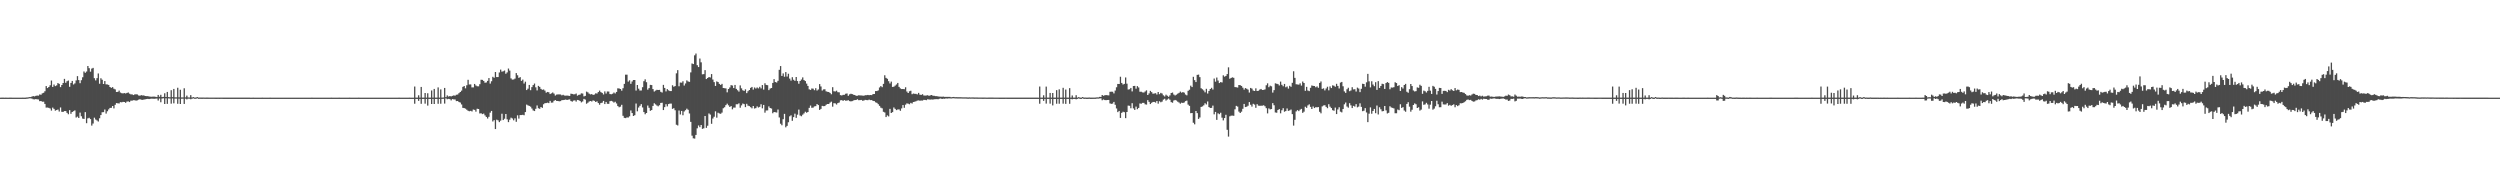 <?xml version="1.0" encoding="UTF-8"?>
<svg xmlns="http://www.w3.org/2000/svg" width="1920" height="150">
  <path d="M0 74.985h1v1.000H0zM1 74.983h1v1.000H1zM2 74.983h1v1.000H2zM3 74.985h1v1.000H3zM4 74.983h1v1.000H4zM5 74.984h1v1.000H5zM6 74.985h1v1.000H6zM7 74.983h1v1.000H7zM8 74.983h1v1.000H8zM9 74.984h1v1.000H9zM10 74.984h1v1.000H10zM11 74.985h1v1.000H11zM12 74.984h1v1.000H12zM13 74.984h1v1.000H13zM14 74.984h1v1.000H14zM15 74.984h1v1.000H15zM16 74.984h1v1.000H16zM17 74.983h1v1.000H17zM18 74.984h1v1.000H18zM19 74.968h1v1.000H19zM20 74.876h1v1.000H20zM21 74.777h1v1.000H21zM22 74.533h1v1.000H22zM23 74.528h1v1.004H23zM24 74.188h1v1.537H24zM25 73.786h1v2.450H25zM26 74.023h1v2.311H26zM27 73.651h1v2.413H27zM28 73.379h1v2.931H28zM29 73.494h1v2.919H29zM30 72.529h1v5.210H30zM31 72.747h1v4.840H31zM32 71.681h1v6.447H32zM33 71.279h1v6.813H33zM34 70.076h1v9.756H34zM35 66.115h1v16.523H35zM36 67.643h1v14.933H36zM37 66.794h1v16.036H37zM38 65.471h1v17.853H38zM39 61.871h1v23.069H39zM40 66.755h1v15.866H40zM41 64.911h1v18.686H41zM42 66.156h1v18.822H42zM43 65.571h1v18.946H43zM44 63.797h1v20.307H44zM45 64.400h1v21.242H45zM46 66.898h1v15.621H46zM47 65.298h1v20.583H47zM48 63.722h1v22.260H48zM49 60.574h1v24.729H49zM50 63.593h1v21.701H50zM51 62.357h1v24.348H51zM52 61.852h1v25.885H52zM53 66.649h1v17.911H53zM54 63.683h1v23.712H54zM55 62.136h1v23.888H55zM56 64.854h1v20.552H56zM57 64.055h1v20.737H57zM58 61.728h1v28.554H58zM59 58.462h1v31.095H59zM60 61.481h1v29.144H60zM61 63.901h1v22.600H61zM62 61.617h1v27.700H62zM63 59.352h1v31.740H63zM64 54.899h1v36.423H64zM65 55.893h1v30.226H65zM66 54.928h1v39.712H66zM67 50.687h1v40.223H67zM68 52.400h1v38.076H68zM69 55.042h1v36.458H69zM70 52.691h1v43.752H70zM71 52.126h1v42.742H71zM72 60.064h1v30.292H72zM73 61.729h1v30.078H73zM74 59.990h1v32.548H74zM75 56.397h1v36.943H75zM76 64.283h1v26.540H76zM77 60.099h1v28.288H77zM78 61.236h1v24.969H78zM79 64.526h1v21.578H79zM80 62.265h1v21.855H80zM81 64.755h1v22.494H81zM82 64.867h1v20.595H82zM83 65.235h1v18.774H83zM84 66.817h1v16.094H84zM85 67.490h1v15.323H85zM86 66.906h1v14.502H86zM87 68.150h1v15.095H87zM88 68.644h1v11.861H88zM89 70.648h1v8.489H89zM90 70.575h1v8.802H90zM91 69.563h1v9.891H91zM92 71.078h1v7.364H92zM93 71.571h1v7.020H93zM94 71.754h1v6.469H94zM95 71.455h1v6.861H95zM96 71.797h1v7.142H96zM97 71.360h1v6.644H97zM98 71.009h1v6.869H98zM99 71.914h1v6.475H99zM100 72.434h1v4.854H100zM101 72.520h1v4.810H101zM102 73.006h1v3.971H102zM103 72.488h1v4.512H103zM104 72.406h1v4.917H104zM105 72.574h1v4.492H105zM106 73.314h1v3.241H106zM107 73.542h1v2.646H107zM108 73.058h1v3.529H108zM109 73.324h1v3.365H109zM110 73.281h1v3.209H110zM111 73.726h1v2.545H111zM112 73.814h1v2.288H112zM113 73.837h1v2.116H113zM114 74.065h1v2.025H114zM115 74.231h1v1.624H115zM116 74.303h1v1.449H116zM117 74.187h1v1.632H117zM118 74.190h1v1.713H118zM119 74.323h1v1.468H119zM120 74.547h1v1.128H120zM121 72.918h1v4.296H121zM122 74.280h1v1.383H122zM123 72.809h1v5.726H123zM124 74.525h1v1.148H124zM125 74.391h1v1.063H125zM126 71.626h1v8.246H126zM127 74.520h1v1.000H127zM128 70.626h1v9.146H128zM129 74.557h1v1.000H129zM130 74.695h1v1.000H130zM131 69.282h1v10.325H131zM132 74.613h1v1.000H132zM133 68.319h1v11.058H133zM134 74.733h1v1.000H134zM135 74.734h1v1.000H135zM136 67.399h1v12.295H136zM137 74.770h1v1.000H137zM138 68.894h1v10.978H138zM139 74.816h1v1.000H139zM140 74.796h1v1.000H140zM141 67.780h1v12.027H141zM142 74.773h1v1.000H142zM143 73.405h1v2.909H143zM144 74.797h1v1.000H144zM145 74.839h1v1.000H145zM146 73.057h1v3.168H146zM147 74.853h1v1.000H147zM148 74.568h1v1.000H148zM149 74.885h1v1.000H149zM150 74.903h1v1.000H150zM151 74.497h1v1.000H151zM152 74.908h1v1.000H152zM153 74.882h1v1.000H153zM154 74.925h1v1.000H154zM155 74.908h1v1.000H155zM156 74.897h1v1.000H156zM157 74.933h1v1.000H157zM158 74.931h1v1.000H158zM159 74.929h1v1.000H159zM160 74.943h1v1.000H160zM161 74.941h1v1.000H161zM162 74.950h1v1.000H162zM163 74.948h1v1.000H163zM164 74.949h1v1.000H164zM165 74.956h1v1.000H165zM166 74.964h1v1.000H166zM167 74.953h1v1.000H167zM168 74.960h1v1.000H168zM169 74.952h1v1.000H169zM170 74.954h1v1.000H170zM171 74.967h1v1.000H171zM172 74.969h1v1.000H172zM173 74.969h1v1.000H173zM174 74.967h1v1.000H174zM175 74.974h1v1.000H175zM176 74.970h1v1.000H176zM177 74.972h1v1.000H177zM178 74.973h1v1.000H178zM179 74.974h1v1.000H179zM180 74.980h1v1.000H180zM181 74.983h1v1.000H181zM182 74.977h1v1.000H182zM183 74.978h1v1.000H183zM184 74.978h1v1.000H184zM185 74.981h1v1.000H185zM186 74.981h1v1.000H186zM187 74.983h1v1.000H187zM188 74.983h1v1.000H188zM189 74.983h1v1.000H189zM190 74.982h1v1.000H190zM191 74.983h1v1.000H191zM192 74.984h1v1.000H192zM193 74.984h1v1.000H193zM194 74.983h1v1.000H194zM195 74.984h1v1.000H195zM196 74.984h1v1.000H196zM197 74.984h1v1.000H197zM198 74.984h1v1.000H198zM199 74.984h1v1.000H199zM200 74.984h1v1.000H200zM201 74.983h1v1.000H201zM202 74.985h1v1.000H202zM203 74.984h1v1.000H203zM204 74.984h1v1.000H204zM205 74.984h1v1.000H205zM206 74.984h1v1.000H206zM207 74.983h1v1.000H207zM208 74.984h1v1.000H208zM209 74.984h1v1.000H209zM210 74.984h1v1.000H210zM211 74.984h1v1.000H211zM212 74.984h1v1.000H212zM213 74.985h1v1.000H213zM214 74.984h1v1.000H214zM215 74.984h1v1.000H215zM216 74.984h1v1.000H216zM217 74.984h1v1.000H217zM218 74.984h1v1.000H218zM219 74.984h1v1.000H219zM220 74.985h1v1.000H220zM221 74.984h1v1.000H221zM222 74.984h1v1.000H222zM223 74.984h1v1.000H223zM224 74.985h1v1.000H224zM225 74.985h1v1.000H225zM226 74.984h1v1.000H226zM227 74.985h1v1.000H227zM228 74.984h1v1.000H228zM229 74.984h1v1.000H229zM230 74.984h1v1.000H230zM231 74.984h1v1.000H231zM232 74.985h1v1.000H232zM233 74.985h1v1.000H233zM234 74.984h1v1.000H234zM235 74.984h1v1.000H235zM236 74.985h1v1.000H236zM237 74.985h1v1.000H237zM238 74.984h1v1.000H238zM239 74.983h1v1.000H239zM240 74.984h1v1.000H240zM241 74.984h1v1.000H241zM242 74.984h1v1.000H242zM243 74.984h1v1.000H243zM244 74.984h1v1.000H244zM245 74.985h1v1.000H245zM246 74.984h1v1.000H246zM247 74.984h1v1.000H247zM248 74.984h1v1.000H248zM249 74.984h1v1.000H249zM250 74.985h1v1.000H250zM251 74.985h1v1.000H251zM252 74.985h1v1.000H252zM253 74.984h1v1.000H253zM254 74.983h1v1.000H254zM255 74.984h1v1.000H255zM256 74.985h1v1.000H256zM257 74.984h1v1.000H257zM258 74.984h1v1.000H258zM259 74.984h1v1.000H259zM260 74.983h1v1.000H260zM261 74.985h1v1.000H261zM262 74.985h1v1.000H262zM263 74.986h1v1.000H263zM264 74.984h1v1.000H264zM265 74.984h1v1.000H265zM266 74.985h1v1.000H266zM267 74.985h1v1.000H267zM268 74.983h1v1.000H268zM269 74.985h1v1.000H269zM270 74.984h1v1.000H270zM271 74.984h1v1.000H271zM272 74.984h1v1.000H272zM273 74.985h1v1.000H273zM274 74.984h1v1.000H274zM275 74.983h1v1.000H275zM276 74.985h1v1.000H276zM277 74.985h1v1.000H277zM278 74.984h1v1.000H278zM279 74.984h1v1.000H279zM280 74.984h1v1.000H280zM281 74.985h1v1.000H281zM282 74.984h1v1.000H282zM283 74.984h1v1.000H283zM284 74.984h1v1.000H284zM285 74.985h1v1.000H285zM286 74.984h1v1.000H286zM287 74.985h1v1.000H287zM288 74.984h1v1.000H288zM289 74.984h1v1.000H289zM290 74.984h1v1.000H290zM291 74.985h1v1.000H291zM292 74.985h1v1.000H292zM293 74.985h1v1.000H293zM294 74.984h1v1.000H294zM295 74.984h1v1.000H295zM296 74.985h1v1.000H296zM297 74.984h1v1.000H297zM298 74.984h1v1.000H298zM299 74.984h1v1.000H299zM300 74.985h1v1.000H300zM301 74.985h1v1.000H301zM302 74.985h1v1.000H302zM303 74.984h1v1.000H303zM304 74.985h1v1.000H304zM305 74.985h1v1.000H305zM306 74.983h1v1.000H306zM307 74.985h1v1.000H307zM308 74.984h1v1.000H308zM309 74.985h1v1.000H309zM310 74.984h1v1.000H310zM311 74.985h1v1.000H311zM312 74.984h1v1.000H312zM313 74.984h1v1.000H313zM314 74.983h1v1.000H314zM315 74.984h1v1.000H315zM316 74.984h1v1.000H316zM317 74.985h1v1.000H317zM318 66.475h1v13.191H318zM319 74.970h1v1.000H319zM320 74.962h1v1.000H320zM321 73.170h1v4.298H321zM322 74.973h1v1.000H322zM323 66.765h1v12.947H323zM324 74.967h1v1.000H324zM325 74.974h1v1.000H325zM326 71.407h1v8.203H326zM327 74.974h1v1.000H327zM328 71.652h1v9.441H328zM329 74.965h1v1.000H329zM330 74.970h1v1.000H330zM331 69.452h1v10.428H331zM332 74.968h1v1.000H332zM333 68.302h1v11.568H333zM334 74.967h1v1.000H334zM335 74.969h1v1.000H335zM336 67.122h1v12.573H336zM337 74.962h1v1.000H337zM338 68.678h1v11.007H338zM339 74.954h1v1.000H339zM340 74.860h1v1.000H340zM341 67.546h1v12.036H341zM342 74.585h1v1.000H342zM343 73.263h1v2.988H343zM344 74.125h1v1.801H344zM345 73.795h1v2.362H345zM346 74.009h1v3.121H346zM347 73.612h1v2.459H347zM348 73.249h1v3.081H348zM349 73.475h1v2.910H349zM350 72.733h1v4.936H350zM351 72.581h1v4.966H351zM352 71.554h1v6.853H352zM353 70.644h1v8.075H353zM354 69.593h1v10.652H354zM355 66.693h1v16.148H355zM356 66.023h1v16.978H356zM357 67.837h1v15.602H357zM358 65.482h1v18.817H358zM359 61.298h1v23.809H359zM360 64.875h1v20.582H360zM361 64.807h1v20.342H361zM362 67.109h1v18.480H362zM363 67.131h1v17.002H363zM364 64.485h1v19.874H364zM365 65.660h1v20.105H365zM366 66.275h1v17.240H366zM367 66.285h1v17.444H367zM368 64.640h1v22.516H368zM369 61.239h1v25.753H369zM370 61.356h1v26.274H370zM371 62.167h1v25.082H371zM372 63.548h1v25.085H372zM373 63.328h1v26.484H373zM374 62.100h1v28.913H374zM375 59.930h1v29.749H375zM376 64.210h1v22.308H376zM377 62.407h1v22.788H377zM378 58.992h1v34.313H378zM379 59.700h1v32.560H379zM380 55.279h1v43.830H380zM381 59.168h1v32.741H381zM382 59.176h1v33.218H382zM383 55.628h1v38.155H383zM384 53.469h1v39.223H384zM385 55.038h1v32.293H385zM386 54.725h1v37.509H386zM387 54.145h1v37.041H387zM388 56.650h1v30.913H388zM389 55.577h1v36.078H389zM390 52.622h1v41.158H390zM391 54.232h1v37.665H391zM392 60.194h1v30.163H392zM393 61.112h1v29.862H393zM394 61.019h1v31.414H394zM395 60.383h1v30.477H395zM396 56.116h1v37.430H396zM397 57.816h1v30.773H397zM398 59.794h1v31.274H398zM399 59.242h1v29.111H399zM400 62.083h1v26.271H400zM401 61.136h1v27.021H401zM402 64.165h1v24.361H402zM403 62.723h1v23.343H403zM404 69.150h1v11.166H404zM405 68.114h1v12.851H405zM406 65.254h1v16.114H406zM407 69.276h1v12.654H407zM408 66.931h1v16.446H408zM409 65.307h1v19.516H409zM410 64.176h1v21.127H410zM411 67.074h1v16.479H411zM412 69.436h1v11.559H412zM413 65.954h1v17.197H413zM414 66.718h1v16.829H414zM415 68.235h1v13.927H415zM416 68.944h1v13.879H416zM417 68.700h1v11.395H417zM418 69.572h1v9.707H418zM419 71.163h1v7.979H419zM420 70.581h1v8.270H420zM421 70.878h1v8.304H421zM422 72.242h1v5.237H422zM423 71.683h1v7.184H423zM424 71.011h1v7.733H424zM425 71.906h1v5.519H425zM426 73.371h1v3.479H426zM427 72.667h1v4.847H427zM428 72.488h1v5.081H428zM429 72.500h1v5.312H429zM430 72.570h1v5.097H430zM431 73.195h1v3.743H431zM432 72.783h1v4.053H432zM433 73.391h1v3.286H433zM434 73.497h1v2.927H434zM435 73.388h1v3.408H435zM436 73.535h1v2.943H436zM437 73.653h1v2.681H437zM438 71.914h1v5.683H438zM439 72.158h1v5.915H439zM440 72.435h1v4.848H440zM441 72.375h1v4.664H441zM442 71.828h1v6.213H442zM443 73.486h1v3.240H443zM444 72.860h1v4.089H444zM445 72.647h1v4.943H445zM446 71.676h1v6.961H446zM447 71.860h1v6.088H447zM448 74.014h1v1.925H448zM449 73.636h1v2.848H449zM450 70.352h1v9.298H450zM451 70.930h1v7.974H451zM452 71.929h1v6.051H452zM453 72.522h1v5.033H453zM454 72.226h1v5.737H454zM455 72.915h1v4.178H455zM456 72.602h1v4.856H456zM457 71.695h1v6.643H457zM458 71.858h1v5.986H458zM459 70.689h1v8.479H459zM460 69.605h1v10.826H460zM461 70.745h1v8.386H461zM462 71.390h1v7.481H462zM463 72.566h1v4.969H463zM464 70.185h1v9.747H464zM465 71.858h1v6.417H465zM466 70.250h1v9.465H466zM467 70.307h1v9.480H467zM468 72.225h1v5.485H468zM469 72.417h1v5.067H469zM470 71.985h1v5.940H470zM471 71.068h1v7.748H471zM472 71.790h1v6.351H472zM473 70.617h1v8.850H473zM474 67.840h1v13.641H474zM475 67.941h1v14.449H475zM476 68.343h1v13.588H476zM477 69.650h1v10.836H477zM478 67.743h1v21.207H478zM479 64.434h1v26.079H479zM480 57.328h1v33.385H480zM481 57.325h1v32.820H481zM482 62.645h1v27.629H482zM483 61.719h1v27.619H483zM484 64.377h1v20.476H484zM485 62.555h1v24.261H485zM486 61.421h1v27.679H486zM487 61.454h1v26.997H487zM488 69.525h1v9.983H488zM489 65.280h1v20.225H489zM490 68.081h1v14.527H490zM491 69.522h1v11.747H491zM492 69.456h1v10.542H492zM493 66.976h1v15.544H493zM494 62.364h1v23.699H494zM495 60.916h1v26.851H495zM496 63.107h1v23.690H496zM497 68.890h1v12.175H497zM498 67.688h1v15.093H498zM499 65.194h1v19.915H499zM500 65.355h1v19.194H500zM501 68.424h1v12.944H501zM502 70.316h1v8.998H502zM503 69.578h1v10.607H503zM504 68.981h1v12.058H504zM505 69.126h1v12.519H505zM506 69.011h1v11.791H506zM507 70.520h1v8.525H507zM508 71.049h1v7.855H508zM509 65.191h1v19.321H509zM510 67.519h1v14.755H510zM511 70.213h1v9.806H511zM512 68.447h1v13.264H512zM513 69.382h1v10.551H513zM514 69.962h1v9.592H514zM515 69.951h1v9.635H515zM516 65.501h1v18.089H516zM517 66.594h1v16.523H517zM518 66.096h1v18.582H518zM519 56.335h1v39.483H519zM520 53.886h1v42.454H520zM521 66.266h1v18.627H521zM522 63.369h1v24.518H522zM523 63.495h1v21.714H523zM524 62.423h1v26.103H524zM525 65.685h1v19.924H525zM526 64.094h1v20.537H526zM527 61.742h1v21.730H527zM528 62.583h1v21.754H528zM529 62.896h1v24.225H529zM530 55.586h1v38.006H530zM531 48.754h1v55.451H531zM532 49.213h1v57.037H532zM533 42.500h1v63.921H533zM534 41.116h1v62.489H534zM535 50.053h1v48.498H535zM536 51.495h1v44.858H536zM537 44.961h1v52.711H537zM538 47.858h1v48.121H538zM539 57.091h1v41.882H539zM540 56.947h1v41.605H540zM541 53.876h1v35.198H541zM542 60.723h1v37.468H542zM543 59.913h1v36.675H543zM544 59.149h1v27.993H544zM545 59.469h1v28.547H545zM546 56.883h1v38.205H546zM547 61.100h1v29.909H547zM548 63.053h1v26.612H548zM549 65.972h1v19.541H549zM550 62.507h1v27.844H550zM551 63.043h1v23.528H551zM552 64.415h1v22.730H552zM553 65.233h1v22.170H553zM554 64.388h1v22.107H554zM555 67.606h1v15.536H555zM556 67.733h1v14.664H556zM557 67.867h1v12.900H557zM558 70.887h1v8.725H558zM559 68.363h1v12.529H559zM560 67.177h1v14.928H560zM561 65.366h1v16.111H561zM562 65.693h1v18.257H562zM563 67.616h1v15.031H563zM564 65.247h1v17.416H564zM565 68.231h1v11.869H565zM566 69.346h1v10.738H566zM567 70.355h1v9.012H567zM568 65.590h1v17.135H568zM569 67.826h1v13.104H569zM570 69.337h1v10.183H570zM571 69.825h1v10.139H571zM572 68.604h1v13.699H572zM573 71.522h1v8.184H573zM574 70.052h1v11.080H574zM575 69.139h1v12.382H575zM576 67.457h1v14.893H576zM577 66.744h1v16.457H577zM578 68.790h1v12.632H578zM579 67.177h1v16.202H579zM580 68.015h1v15.014H580zM581 67.150h1v14.566H581zM582 67.911h1v14.684H582zM583 66.670h1v15.389H583zM584 67.883h1v12.216H584zM585 65.334h1v17.876H585zM586 68.834h1v11.743H586zM587 63.957h1v22.596H587zM588 65.221h1v19.613H588zM589 65.439h1v19.328H589zM590 69.247h1v12.490H590zM591 67.995h1v14.974H591zM592 67.589h1v15.780H592zM593 63.676h1v23.335H593zM594 60.749h1v25.279H594zM595 63.014h1v23.191H595zM596 63.378h1v23.071H596zM597 62.061h1v22.070H597zM598 53.621h1v36.611H598zM599 50.719h1v44.284H599zM600 58.309h1v37.893H600zM601 56.355h1v35.172H601zM602 58.956h1v28.484H602zM603 55.322h1v42.477H603zM604 58.773h1v37.914H604zM605 56.632h1v37.247H605zM606 60.354h1v28.990H606zM607 61.887h1v26.698H607zM608 59.312h1v33.479H608zM609 61.248h1v28.696H609zM610 62.100h1v25.206H610zM611 59.158h1v31.358H611zM612 62.261h1v25.827H612zM613 64.329h1v19.845H613zM614 62.228h1v26.507H614zM615 61.089h1v28.193H615zM616 59.455h1v28.616H616zM617 61.485h1v25.585H617zM618 62.264h1v23.533H618zM619 64.198h1v22.373H619zM620 65.999h1v20.036H620zM621 68.631h1v14.221H621zM622 69.085h1v11.948H622zM623 67.929h1v14.839H623zM624 68.095h1v14.552H624zM625 69.269h1v12.459H625zM626 67.737h1v13.788H626zM627 69.553h1v10.346H627zM628 68.698h1v11.987H628zM629 64.547h1v19.884H629zM630 66.385h1v17.243H630zM631 69.503h1v11.788H631zM632 68.659h1v12.909H632zM633 68.543h1v12.914H633zM634 70.127h1v10.306H634zM635 70.517h1v9.338H635zM636 70.675h1v9.189H636zM637 71.398h1v7.409H637zM638 72.395h1v5.666H638zM639 66.948h1v14.990H639zM640 70.111h1v9.135H640zM641 70.255h1v9.139H641zM642 69.635h1v10.653H642zM643 70.797h1v8.370H643zM644 70.903h1v7.857H644zM645 73.067h1v3.995H645zM646 73.321h1v3.569H646zM647 72.850h1v4.600H647zM648 72.802h1v4.032H648zM649 71.968h1v5.377H649zM650 71.781h1v5.502H650zM651 73.593h1v3.369H651zM652 72.432h1v5.255H652zM653 71.978h1v5.873H653zM654 72.253h1v5.417H654zM655 72.778h1v4.373H655zM656 72.955h1v3.916H656zM657 73.584h1v3.230H657zM658 73.507h1v2.707H658zM659 73.146h1v3.825H659zM660 73.291h1v3.623H660zM661 73.307h1v3.424H661zM662 73.438h1v3.947H662zM663 73.510h1v3.693H663zM664 73.091h1v3.629H664zM665 73.124h1v3.752H665zM666 72.906h1v4.068H666zM667 73.122h1v3.384H667zM668 72.973h1v3.950H668zM669 73.038h1v3.829H669zM670 72.249h1v5.258H670zM671 72.177h1v5.484H671zM672 69.929h1v8.648H672zM673 69.942h1v9.054H673zM674 69.422h1v10.588H674zM675 67.178h1v14.125H675zM676 66.090h1v16.619H676zM677 66.955h1v16.248H677zM678 64.386h1v21.495H678zM679 57.792h1v28.604H679zM680 59.824h1v30.076H680zM681 60.516h1v28.086H681zM682 62.342h1v27.073H682zM683 64.091h1v19.499H683zM684 62.663h1v24.127H684zM685 66.757h1v19.345H685zM686 66.538h1v15.976H686zM687 65.757h1v17.857H687zM688 64.883h1v19.700H688zM689 63.701h1v20.391H689zM690 66.698h1v17.345H690zM691 67.873h1v17.220H691zM692 68.381h1v14.893H692zM693 68.331h1v12.366H693zM694 68.510h1v14.269H694zM695 67.042h1v13.320H695zM696 70.302h1v9.113H696zM697 71.409h1v8.203H697zM698 70.085h1v9.967H698zM699 69.690h1v9.333H699zM700 72.339h1v7.159H700zM701 71.813h1v6.513H701zM702 72.035h1v6.096H702zM703 72.108h1v5.645H703zM704 72.477h1v4.780H704zM705 71.326h1v5.779H705zM706 72.713h1v4.630H706zM707 72.921h1v4.314H707zM708 72.363h1v4.921H708zM709 73.298h1v3.394H709zM710 73.400h1v3.329H710zM711 73.292h1v3.670H711zM712 73.122h1v3.113H712zM713 73.632h1v2.826H713zM714 73.238h1v3.253H714zM715 72.977h1v3.392H715zM716 73.520h1v2.980H716zM717 73.575h1v2.638H717zM718 73.849h1v2.351H718zM719 73.830h1v2.285H719zM720 74.072h1v2.184H720zM721 74.191h1v1.616H721zM722 74.245h1v1.391H722zM723 74.271h1v1.748H723zM724 74.194h1v1.577H724zM725 74.408h1v1.469H725zM726 74.380h1v1.202H726zM727 74.404h1v1.297H727zM728 74.408h1v1.146H728zM729 74.397h1v1.153H729zM730 74.690h1v1.000H730zM731 74.533h1v1.000H731zM732 74.455h1v1.000H732zM733 74.628h1v1.000H733zM734 74.605h1v1.000H734zM735 74.651h1v1.000H735zM736 74.662h1v1.000H736zM737 74.648h1v1.000H737zM738 74.693h1v1.000H738zM739 74.729h1v1.000H739zM740 74.740h1v1.000H740zM741 74.730h1v1.000H741zM742 74.760h1v1.000H742zM743 74.858h1v1.000H743zM744 74.776h1v1.000H744zM745 74.830h1v1.000H745zM746 74.786h1v1.000H746zM747 74.808h1v1.000H747zM748 74.871h1v1.000H748zM749 74.853h1v1.000H749zM750 74.863h1v1.000H750zM751 74.886h1v1.000H751zM752 74.886h1v1.000H752zM753 74.890h1v1.000H753zM754 74.906h1v1.000H754zM755 74.908h1v1.000H755zM756 74.879h1v1.000H756zM757 74.934h1v1.000H757zM758 74.939h1v1.000H758zM759 74.922h1v1.000H759zM760 74.922h1v1.000H760zM761 74.925h1v1.000H761zM762 74.914h1v1.000H762zM763 74.953h1v1.000H763zM764 74.952h1v1.000H764zM765 74.953h1v1.000H765zM766 74.944h1v1.000H766zM767 74.961h1v1.000H767zM768 74.965h1v1.000H768zM769 74.957h1v1.000H769zM770 74.967h1v1.000H770zM771 74.963h1v1.000H771zM772 74.953h1v1.000H772zM773 74.963h1v1.000H773zM774 74.963h1v1.000H774zM775 74.964h1v1.000H775zM776 74.962h1v1.000H776zM777 74.968h1v1.000H777zM778 74.971h1v1.000H778zM779 74.969h1v1.000H779zM780 74.973h1v1.000H780zM781 74.976h1v1.000H781zM782 74.978h1v1.000H782zM783 74.975h1v1.000H783zM784 74.978h1v1.000H784zM785 74.977h1v1.000H785zM786 74.978h1v1.000H786zM787 74.977h1v1.000H787zM788 74.978h1v1.000H788zM789 74.977h1v1.000H789zM790 74.979h1v1.000H790zM791 74.983h1v1.000H791zM792 74.983h1v1.000H792zM793 74.982h1v1.000H793zM794 74.983h1v1.000H794zM795 74.982h1v1.000H795zM796 74.983h1v1.000H796zM797 74.984h1v1.000H797zM798 66.452h1v13.211H798zM799 74.967h1v1.000H799zM800 74.962h1v1.000H800zM801 73.171h1v4.314H801zM802 74.972h1v1.000H802zM803 66.517h1v13.033H803zM804 74.967h1v1.000H804zM805 74.969h1v1.000H805zM806 71.396h1v8.219H806zM807 74.976h1v1.000H807zM808 71.439h1v9.484H808zM809 74.961h1v1.000H809zM810 74.966h1v1.000H810zM811 69.220h1v10.456H811zM812 74.970h1v1.000H812zM813 68.589h1v11.088H813zM814 74.963h1v1.000H814zM815 74.967h1v1.000H815zM816 67.431h1v12.195H816zM817 74.963h1v1.000H817zM818 68.765h1v10.982H818zM819 74.961h1v1.000H819zM820 74.970h1v1.000H820zM821 67.704h1v12.006H821zM822 74.971h1v1.000H822zM823 73.341h1v2.962H823zM824 74.969h1v1.000H824zM825 74.973h1v1.000H825zM826 73.089h1v3.208H826zM827 74.968h1v1.000H827zM828 74.560h1v1.000H828zM829 74.975h1v1.000H829zM830 74.977h1v1.000H830zM831 74.502h1v1.000H831zM832 74.981h1v1.000H832zM833 74.885h1v1.000H833zM834 74.980h1v1.000H834zM835 74.983h1v1.000H835zM836 74.861h1v1.000H836zM837 74.981h1v1.000H837zM838 74.956h1v1.000H838zM839 74.956h1v1.000H839zM840 74.937h1v1.000H840zM841 74.912h1v1.000H841zM842 74.751h1v1.000H842zM843 74.800h1v1.000H843zM844 74.376h1v1.245H844zM845 74.470h1v1.071H845zM846 72.980h1v4.010H846zM847 73.595h1v2.787H847zM848 73.160h1v3.683H848zM849 73.014h1v3.950H849zM850 73.185h1v3.640H850zM851 73.247h1v3.498H851zM852 70.506h1v8.909H852zM853 70.399h1v9.376H853zM854 70.434h1v9.135H854zM855 71.707h1v6.553H855zM856 69.523h1v10.959H856zM857 67.014h1v16.300H857zM858 64.438h1v21.663H858zM859 64.504h1v20.704H859zM860 58.956h1v31.623H860zM861 63.685h1v22.997H861zM862 64.912h1v20.897H862zM863 64.435h1v21.719H863zM864 59.507h1v31.244H864zM865 64.244h1v21.759H865zM866 68.751h1v12.332H866zM867 68.533h1v12.698H867zM868 67.526h1v15.637H868zM869 70.171h1v9.090H869zM870 66.048h1v17.206H870zM871 65.933h1v18.510H871zM872 68.098h1v13.785H872zM873 66.144h1v17.736H873zM874 67.197h1v15.679H874zM875 70.470h1v8.979H875zM876 70.429h1v9.230H876zM877 70.970h1v8.030H877zM878 71.045h1v7.965H878zM879 70.239h1v9.900H879zM880 69.353h1v10.991H880zM881 72.977h1v3.921H881zM882 71.747h1v6.476H882zM883 69.773h1v10.137H883zM884 70.782h1v8.159H884zM885 71.978h1v6.290H885zM886 71.794h1v6.509H886zM887 71.596h1v7.195H887zM888 72.601h1v4.987H888zM889 70.674h1v8.952H889zM890 72.363h1v5.396H890zM891 71.320h1v7.231H891zM892 71.853h1v6.186H892zM893 73.215h1v3.283H893zM894 74.078h1v1.731H894zM895 72.725h1v4.561H895zM896 73.499h1v2.945H896zM897 74.335h1v1.364H897zM898 73.277h1v3.325H898zM899 71.447h1v7.007H899zM900 71.044h1v7.850H900zM901 72.575h1v4.649H901zM902 73.329h1v3.399H902zM903 72.696h1v4.527H903zM904 71.937h1v6.129H904zM905 71.325h1v7.439H905zM906 70.363h1v9.258H906zM907 71.169h1v7.675H907zM908 70.724h1v8.400H908zM909 71.146h1v7.540H909zM910 72.626h1v5.052H910zM911 73.199h1v4.037H911zM912 69.711h1v10.609H912zM913 68.898h1v12.421H913zM914 65.818h1v21.124H914zM915 66.865h1v19.936H915zM916 59.002h1v35.239H916zM917 61.567h1v33.923H917zM918 63.031h1v22.215H918zM919 57.484h1v29.404H919zM920 57.278h1v34.079H920zM921 59.243h1v30.951H921zM922 67.803h1v14.315H922zM923 68.536h1v13.192H923zM924 69.470h1v11.437H924zM925 70.934h1v8.374H925zM926 68.214h1v11.996H926zM927 71.822h1v6.126H927zM928 69.848h1v12.385H928zM929 68.354h1v14.613H929zM930 67.407h1v15.423H930zM931 68.754h1v12.351H931zM932 60.309h1v27.491H932zM933 62.716h1v23.273H933zM934 59.542h1v32.503H934zM935 61.833h1v25.191H935zM936 63.808h1v23.895H936zM937 63.052h1v23.511H937zM938 63.327h1v27.027H938zM939 57.847h1v34.645H939zM940 58.875h1v31.820H940zM941 58.321h1v29.852H941zM942 56.866h1v42.810H942zM943 51.694h1v53.197H943zM944 60.460h1v28.878H944zM945 59.862h1v28.959H945zM946 59.369h1v29.413H946zM947 59.763h1v29.173H947zM948 66.880h1v17.093H948zM949 67.006h1v14.284H949zM950 67.202h1v14.658H950zM951 65.272h1v20.431H951zM952 65.408h1v21.365H952zM953 65.991h1v19.772H953zM954 67.309h1v16.266H954zM955 68.825h1v11.013H955zM956 67.652h1v14.575H956zM957 68.123h1v13.835H957zM958 68.794h1v12.402H958zM959 71.083h1v7.330H959zM960 67.522h1v12.894H960zM961 68.050h1v13.822H961zM962 69.526h1v10.186H962zM963 69.887h1v10.421H963zM964 67.864h1v14.921H964zM965 69.896h1v10.131H965zM966 69.695h1v11.474H966zM967 68.791h1v12.477H967zM968 68.292h1v12.914H968zM969 69.113h1v12.018H969zM970 69.025h1v11.833H970zM971 68.647h1v12.986H971zM972 65.494h1v17.601H972zM973 63.999h1v23.110H973zM974 66.986h1v16.247H974zM975 65.768h1v18.233H975zM976 66.292h1v17.446H976zM977 71.121h1v8.071H977zM978 69.200h1v11.659H978zM979 63.991h1v22.370H979zM980 64.320h1v22.285H980zM981 64.613h1v19.843H981zM982 65.658h1v18.124H982zM983 62.675h1v24.353H983zM984 65.124h1v19.578H984zM985 66.254h1v16.818H985zM986 64.436h1v21.376H986zM987 67.008h1v18.303H987zM988 66.422h1v16.890H988zM989 68.047h1v17.107H989zM990 65.919h1v18.848H990zM991 66.651h1v17.469H991zM992 63.593h1v24.066H992zM993 54.720h1v41.758H993zM994 59.801h1v32.201H994zM995 64.715h1v20.815H995zM996 64.893h1v19.696H996zM997 65.037h1v20.332H997zM998 63.981h1v20.231H998zM999 65.750h1v17.876H999zM1000 62.639h1v24.041H1000zM1001 63.769h1v21.974H1001zM1002 69.718h1v12.269H1002zM1003 66.692h1v16.126H1003zM1004 69.552h1v11.400H1004zM1005 70.000h1v10.104H1005zM1006 67.410h1v14.650H1006zM1007 65.617h1v18.113H1007zM1008 65.933h1v15.815H1008zM1009 66.033h1v16.959H1009zM1010 67.035h1v15.285H1010zM1011 66.376h1v16.045H1011zM1012 67.437h1v14.808H1012zM1013 63.710h1v22.128H1013zM1014 62.550h1v24.511H1014zM1015 68.256h1v13.451H1015zM1016 67.852h1v13.129H1016zM1017 69.416h1v11.400H1017zM1018 67.949h1v14.114H1018zM1019 66.635h1v16.448H1019zM1020 69.364h1v10.654H1020zM1021 66.368h1v15.538H1021zM1022 67.636h1v15.380H1022zM1023 65.518h1v19.100H1023zM1024 65.852h1v19.181H1024zM1025 66.610h1v16.041H1025zM1026 64.364h1v23.260H1026zM1027 66.006h1v18.064H1027zM1028 67.925h1v14.474H1028zM1029 63.449h1v22.315H1029zM1030 62.943h1v23.355H1030zM1031 66.242h1v17.461H1031zM1032 70.201h1v9.920H1032zM1033 71.331h1v7.417H1033zM1034 68.577h1v13.237H1034zM1035 67.370h1v15.320H1035zM1036 70.050h1v9.211H1036zM1037 69.465h1v11.433H1037zM1038 66.987h1v16.001H1038zM1039 68.664h1v12.635H1039zM1040 68.530h1v13.324H1040zM1041 70.308h1v9.687H1041zM1042 67.292h1v15.161H1042zM1043 67.995h1v13.863H1043zM1044 70.764h1v8.572H1044zM1045 68.176h1v13.887H1045zM1046 64.287h1v21.132H1046zM1047 64.512h1v20.517H1047zM1048 66.558h1v16.503H1048zM1049 63.246h1v23.102H1049zM1050 56.739h1v37.057H1050zM1051 62.459h1v24.861H1051zM1052 67.114h1v15.356H1052zM1053 62.387h1v24.949H1053zM1054 64.924h1v20.336H1054zM1055 66.205h1v17.440H1055zM1056 63.137h1v23.813H1056zM1057 69.034h1v11.999H1057zM1058 62.330h1v25.596H1058zM1059 67.558h1v14.813H1059zM1060 66.046h1v17.861H1060zM1061 64.320h1v21.207H1061zM1062 64.633h1v20.685H1062zM1063 68.313h1v13.103H1063zM1064 63.776h1v20.988H1064zM1065 63.052h1v24.112H1065zM1066 63.621h1v23.006H1066zM1067 68.576h1v13.059H1067zM1068 67.176h1v15.351H1068zM1069 67.266h1v15.591H1069zM1070 66.953h1v16.285H1070zM1071 63.164h1v23.812H1071zM1072 63.783h1v23.185H1072zM1073 66.033h1v18.115H1073zM1074 65.412h1v19.217H1074zM1075 69.856h1v10.215H1075zM1076 66.938h1v15.976H1076zM1077 67.985h1v14.283H1077zM1078 65.275h1v19.591H1078zM1079 64.408h1v21.408H1079zM1080 70.459h1v9.345H1080zM1081 71.210h1v7.275H1081zM1082 68.501h1v13.438H1082zM1083 64.530h1v21.235H1083zM1084 66.098h1v18.181H1084zM1085 69.492h1v11.144H1085zM1086 70.264h1v9.171H1086zM1087 69.991h1v10.065H1087zM1088 67.136h1v15.812H1088zM1089 67.432h1v14.936H1089zM1090 65.081h1v19.853H1090zM1091 65.924h1v18.228H1091zM1092 72.062h1v5.816H1092zM1093 69.577h1v10.895H1093zM1094 70.107h1v10.084H1094zM1095 71.087h1v7.864H1095zM1096 69.801h1v10.421H1096zM1097 66.673h1v16.781H1097zM1098 69.615h1v10.762H1098zM1099 72.143h1v5.438H1099zM1100 65.971h1v18.232H1100zM1101 66.602h1v16.828H1101zM1102 68.253h1v13.371H1102zM1103 72.618h1v4.749H1103zM1104 69.924h1v10.135H1104zM1105 67.463h1v14.915H1105zM1106 67.587h1v14.747H1106zM1107 72.083h1v5.972H1107zM1108 69.775h1v10.420H1108zM1109 69.754h1v10.540H1109zM1110 69.858h1v10.376H1110zM1111 70.742h1v8.466H1111zM1112 68.972h1v12.158H1112zM1113 69.539h1v10.993H1113zM1114 68.475h1v12.805H1114zM1115 69.311h1v11.389H1115zM1116 69.897h1v10.231H1116zM1117 67.654h1v14.724H1117zM1118 69.358h1v11.333H1118zM1119 68.745h1v12.747H1119zM1120 69.040h1v11.818H1120zM1121 70.783h1v8.527H1121zM1122 70.632h1v8.744H1122zM1123 71.088h1v8.039H1123zM1124 71.345h1v7.136H1124zM1125 72.252h1v5.539H1125zM1126 73.265h1v3.418H1126zM1127 73.518h1v2.894H1127zM1128 73.122h1v3.790H1128zM1129 73.355h1v3.326H1129zM1130 72.562h1v4.969H1130zM1131 71.927h1v6.148H1131zM1132 72.093h1v5.815H1132zM1133 72.884h1v4.291H1133zM1134 72.952h1v3.974H1134zM1135 73.768h1v2.473H1135zM1136 73.417h1v3.185H1136zM1137 74.034h1v1.913H1137zM1138 73.546h1v2.957H1138zM1139 74.186h1v1.629H1139zM1140 74.046h1v1.917H1140zM1141 73.951h1v2.094H1141zM1142 73.479h1v3.052H1142zM1143 73.356h1v3.285H1143zM1144 74.256h1v1.484H1144zM1145 74.134h1v1.754H1145zM1146 74.308h1v1.414H1146zM1147 74.467h1v1.035H1147zM1148 74.196h1v1.606H1148zM1149 74.117h1v1.791H1149zM1150 74.104h1v1.791H1150zM1151 73.963h1v2.100H1151zM1152 74.123h1v1.743H1152zM1153 74.264h1v1.483H1153zM1154 74.388h1v1.212H1154zM1155 74.019h1v1.951H1155zM1156 73.496h1v2.990H1156zM1157 73.565h1v2.862H1157zM1158 72.589h1v4.906H1158zM1159 73.134h1v4.069H1159zM1160 74.029h1v1.919H1160zM1161 74.007h1v1.976H1161zM1162 74.272h1v1.459H1162zM1163 72.612h1v5.244H1163zM1164 73.474h1v3.940H1164zM1165 74.312h1v1.391H1165zM1166 74.201h1v1.559H1166zM1167 74.309h1v1.379H1167zM1168 74.077h1v1.832H1168zM1169 74.117h1v1.914H1169zM1170 74.471h1v1.065H1170zM1171 74.504h1v1.000H1171zM1172 74.788h1v1.000H1172zM1173 74.723h1v1.000H1173zM1174 74.615h1v1.000H1174zM1175 74.631h1v1.000H1175zM1176 74.637h1v1.000H1176zM1177 74.617h1v1.000H1177zM1178 74.662h1v1.000H1178zM1179 74.567h1v1.000H1179zM1180 74.622h1v1.000H1180zM1181 74.696h1v1.000H1181zM1182 74.857h1v1.000H1182zM1183 74.737h1v1.000H1183zM1184 74.628h1v1.000H1184zM1185 74.696h1v1.000H1185zM1186 74.682h1v1.000H1186zM1187 74.581h1v1.000H1187zM1188 74.817h1v1.000H1188zM1189 74.815h1v1.000H1189zM1190 74.861h1v1.000H1190zM1191 74.855h1v1.000H1191zM1192 74.690h1v1.000H1192zM1193 74.655h1v1.000H1193zM1194 74.736h1v1.000H1194zM1195 74.844h1v1.000H1195zM1196 74.788h1v1.000H1196zM1197 74.794h1v1.000H1197zM1198 74.883h1v1.000H1198zM1199 74.890h1v1.000H1199zM1200 74.842h1v1.000H1200zM1201 74.831h1v1.000H1201zM1202 74.808h1v1.000H1202zM1203 74.805h1v1.000H1203zM1204 74.845h1v1.000H1204zM1205 74.911h1v1.000H1205zM1206 74.882h1v1.000H1206zM1207 74.878h1v1.000H1207zM1208 74.917h1v1.000H1208zM1209 74.933h1v1.000H1209zM1210 74.949h1v1.000H1210zM1211 74.961h1v1.000H1211zM1212 74.956h1v1.000H1212zM1213 74.927h1v1.000H1213zM1214 74.935h1v1.000H1214zM1215 74.922h1v1.000H1215zM1216 74.934h1v1.000H1216zM1217 74.939h1v1.000H1217zM1218 74.953h1v1.000H1218zM1219 74.932h1v1.000H1219zM1220 74.925h1v1.000H1220zM1221 74.950h1v1.000H1221zM1222 74.949h1v1.000H1222zM1223 74.943h1v1.000H1223zM1224 74.972h1v1.000H1224zM1225 74.965h1v1.000H1225zM1226 74.963h1v1.000H1226zM1227 74.954h1v1.000H1227zM1228 74.951h1v1.000H1228zM1229 74.949h1v1.000H1229zM1230 74.978h1v1.000H1230zM1231 74.972h1v1.000H1231zM1232 74.979h1v1.000H1232zM1233 74.971h1v1.000H1233zM1234 74.971h1v1.000H1234zM1235 74.974h1v1.000H1235zM1236 74.970h1v1.000H1236zM1237 74.975h1v1.000H1237zM1238 66.448h1v13.204H1238zM1239 74.962h1v1.000H1239zM1240 74.964h1v1.000H1240zM1241 73.161h1v4.317H1241zM1242 74.967h1v1.000H1242zM1243 66.504h1v13.055H1243zM1244 74.970h1v1.000H1244zM1245 74.970h1v1.000H1245zM1246 71.390h1v8.222H1246zM1247 74.972h1v1.000H1247zM1248 71.429h1v9.511H1248zM1249 74.965h1v1.000H1249zM1250 74.961h1v1.000H1250zM1251 69.231h1v10.446H1251zM1252 74.967h1v1.000H1252zM1253 68.580h1v11.105H1253zM1254 74.966h1v1.000H1254zM1255 74.968h1v1.000H1255zM1256 67.419h1v12.198H1256zM1257 74.967h1v1.000H1257zM1258 68.764h1v10.979H1258zM1259 74.968h1v1.000H1259zM1260 74.964h1v1.000H1260zM1261 67.707h1v11.994H1261zM1262 74.971h1v1.000H1262zM1263 73.342h1v2.946H1263zM1264 74.968h1v1.000H1264zM1265 74.969h1v1.000H1265zM1266 73.089h1v3.211H1266zM1267 74.970h1v1.000H1267zM1268 74.553h1v1.000H1268zM1269 74.977h1v1.000H1269zM1270 74.977h1v1.000H1270zM1271 74.505h1v1.000H1271zM1272 74.980h1v1.000H1272zM1273 74.888h1v1.000H1273zM1274 74.982h1v1.000H1274zM1275 74.984h1v1.000H1275zM1276 74.857h1v1.000H1276zM1277 74.983h1v1.000H1277zM1278 74.961h1v1.000H1278zM1279 74.981h1v1.000H1279zM1280 74.981h1v1.000H1280zM1281 74.951h1v1.000H1281zM1282 74.983h1v1.000H1282zM1283 74.983h1v1.000H1283zM1284 74.983h1v1.000H1284zM1285 74.984h1v1.000H1285zM1286 74.980h1v1.000H1286zM1287 74.983h1v1.000H1287zM1288 74.983h1v1.000H1288zM1289 74.984h1v1.000H1289zM1290 74.984h1v1.000H1290zM1291 74.984h1v1.000H1291zM1292 74.983h1v1.000H1292zM1293 74.982h1v1.000H1293zM1294 74.984h1v1.000H1294zM1295 74.985h1v1.000H1295zM1296 74.983h1v1.000H1296zM1297 74.985h1v1.000H1297zM1298 74.985h1v1.000H1298zM1299 74.985h1v1.000H1299zM1300 74.985h1v1.000H1300zM1301 74.984h1v1.000H1301zM1302 74.984h1v1.000H1302zM1303 74.984h1v1.000H1303zM1304 74.986h1v1.000H1304zM1305 74.984h1v1.000H1305zM1306 74.984h1v1.000H1306zM1307 74.985h1v1.000H1307zM1308 74.985h1v1.000H1308zM1309 74.984h1v1.000H1309zM1310 74.984h1v1.000H1310zM1311 74.983h1v1.000H1311zM1312 74.984h1v1.000H1312zM1313 74.984h1v1.000H1313zM1314 74.984h1v1.000H1314zM1315 74.984h1v1.000H1315zM1316 74.984h1v1.000H1316zM1317 74.984h1v1.000H1317zM1318 73.032h1v4.133H1318zM1319 73.733h1v3.425H1319zM1320 74.804h1v1.000H1320zM1321 74.659h1v1.000H1321zM1322 74.932h1v1.000H1322zM1323 72.863h1v4.609H1323zM1324 73.595h1v3.746H1324zM1325 74.812h1v1.000H1325zM1326 74.855h1v1.000H1326zM1327 74.969h1v1.000H1327zM1328 74.444h1v1.174H1328zM1329 74.655h1v1.000H1329zM1330 74.950h1v1.000H1330zM1331 74.943h1v1.000H1331zM1332 74.982h1v1.000H1332zM1333 74.862h1v1.000H1333zM1334 74.907h1v1.000H1334zM1335 74.978h1v1.000H1335zM1336 74.970h1v1.000H1336zM1337 74.984h1v1.000H1337zM1338 74.957h1v1.000H1338zM1339 74.968h1v1.000H1339zM1340 74.984h1v1.000H1340zM1341 74.981h1v1.000H1341zM1342 74.984h1v1.000H1342zM1343 74.980h1v1.000H1343zM1344 74.983h1v1.000H1344zM1345 74.985h1v1.000H1345zM1346 74.984h1v1.000H1346zM1347 74.984h1v1.000H1347zM1348 74.984h1v1.000H1348zM1349 74.982h1v1.000H1349zM1350 74.984h1v1.000H1350zM1351 74.984h1v1.000H1351zM1352 74.984h1v1.000H1352zM1353 74.984h1v1.000H1353zM1354 74.984h1v1.000H1354zM1355 74.984h1v1.000H1355zM1356 74.984h1v1.000H1356zM1357 74.985h1v1.000H1357zM1358 74.984h1v1.000H1358zM1359 74.983h1v1.000H1359zM1360 74.983h1v1.000H1360zM1361 74.984h1v1.000H1361zM1362 74.984h1v1.000H1362zM1363 74.985h1v1.000H1363zM1364 74.985h1v1.000H1364zM1365 74.984h1v1.000H1365zM1366 74.985h1v1.000H1366zM1367 74.985h1v1.000H1367zM1368 74.984h1v1.000H1368zM1369 74.985h1v1.000H1369zM1370 74.984h1v1.000H1370zM1371 74.984h1v1.000H1371zM1372 74.985h1v1.000H1372zM1373 74.984h1v1.000H1373zM1374 74.985h1v1.000H1374zM1375 74.984h1v1.000H1375zM1376 74.985h1v1.000H1376zM1377 74.985h1v1.000H1377zM1378 74.983h1v1.000H1378zM1379 74.983h1v1.000H1379zM1380 74.983h1v1.000H1380zM1381 74.984h1v1.000H1381zM1382 74.984h1v1.000H1382zM1383 74.984h1v1.000H1383zM1384 74.984h1v1.000H1384zM1385 74.984h1v1.000H1385zM1386 74.985h1v1.000H1386zM1387 74.985h1v1.000H1387zM1388 74.984h1v1.000H1388zM1389 74.984h1v1.000H1389zM1390 74.984h1v1.000H1390zM1391 74.982h1v1.000H1391zM1392 74.985h1v1.000H1392zM1393 74.984h1v1.000H1393zM1394 74.984h1v1.000H1394zM1395 74.984h1v1.000H1395zM1396 74.984h1v1.000H1396zM1397 74.984h1v1.000H1397zM1398 66.448h1v13.221H1398zM1399 74.963h1v1.000H1399zM1400 74.965h1v1.000H1400zM1401 73.167h1v4.306H1401zM1402 74.970h1v1.000H1402zM1403 66.500h1v13.056H1403zM1404 74.973h1v1.000H1404zM1405 74.974h1v1.000H1405zM1406 71.230h1v8.255H1406zM1407 74.978h1v1.000H1407zM1408 71.433h1v9.497H1408zM1409 74.961h1v1.000H1409zM1410 74.968h1v1.000H1410zM1411 69.464h1v10.404H1411zM1412 74.968h1v1.000H1412zM1413 68.583h1v11.084H1413zM1414 74.968h1v1.000H1414zM1415 74.967h1v1.000H1415zM1416 67.334h1v12.352H1416zM1417 74.958h1v1.000H1417zM1418 68.756h1v10.986H1418zM1419 74.967h1v1.000H1419zM1420 74.971h1v1.000H1420zM1421 67.688h1v12.031H1421zM1422 74.969h1v1.000H1422zM1423 73.347h1v2.947H1423zM1424 74.967h1v1.000H1424zM1425 74.974h1v1.000H1425zM1426 73.093h1v3.206H1426zM1427 74.969h1v1.000H1427zM1428 74.557h1v1.000H1428zM1429 74.975h1v1.000H1429zM1430 74.978h1v1.000H1430zM1431 74.506h1v1.000H1431zM1432 74.979h1v1.000H1432zM1433 74.885h1v1.000H1433zM1434 74.981h1v1.000H1434zM1435 74.981h1v1.000H1435zM1436 74.859h1v1.000H1436zM1437 74.980h1v1.000H1437zM1438 74.962h1v1.000H1438zM1439 74.982h1v1.000H1439zM1440 74.983h1v1.000H1440zM1441 74.956h1v1.000H1441zM1442 74.981h1v1.000H1442zM1443 74.984h1v1.000H1443zM1444 74.982h1v1.000H1444zM1445 74.984h1v1.000H1445zM1446 74.981h1v1.000H1446zM1447 74.983h1v1.000H1447zM1448 74.984h1v1.000H1448zM1449 74.982h1v1.000H1449zM1450 74.984h1v1.000H1450zM1451 74.984h1v1.000H1451zM1452 74.984h1v1.000H1452zM1453 74.984h1v1.000H1453zM1454 74.984h1v1.000H1454zM1455 74.984h1v1.000H1455zM1456 74.984h1v1.000H1456zM1457 74.983h1v1.000H1457zM1458 74.984h1v1.000H1458zM1459 74.984h1v1.000H1459zM1460 74.984h1v1.000H1460zM1461 74.985h1v1.000H1461zM1462 74.985h1v1.000H1462zM1463 74.984h1v1.000H1463zM1464 74.984h1v1.000H1464zM1465 74.984h1v1.000H1465zM1466 74.983h1v1.000H1466zM1467 74.986h1v1.000H1467zM1468 74.985h1v1.000H1468zM1469 74.984h1v1.000H1469zM1470 74.984h1v1.000H1470zM1471 74.983h1v1.000H1471zM1472 74.985h1v1.000H1472zM1473 74.984h1v1.000H1473zM1474 74.984h1v1.000H1474zM1475 74.984h1v1.000H1475zM1476 74.980h1v1.000H1476zM1477 74.980h1v1.000H1477zM1478 73.032h1v4.152H1478zM1479 73.707h1v3.423H1479zM1480 74.802h1v1.000H1480zM1481 74.605h1v1.000H1481zM1482 74.684h1v1.000H1482zM1483 72.710h1v4.693H1483zM1484 73.405h1v3.974H1484zM1485 74.467h1v1.022H1485zM1486 73.923h1v2.133H1486zM1487 74.323h1v1.358H1487zM1488 73.765h1v2.439H1488zM1489 72.506h1v4.982H1489zM1490 72.652h1v4.668H1490zM1491 73.729h1v2.609H1491zM1492 71.834h1v6.478H1492zM1493 71.757h1v6.661H1493zM1494 72.031h1v5.870H1494zM1495 71.670h1v6.632H1495zM1496 71.147h1v7.737H1496zM1497 70.451h1v9.065H1497zM1498 71.805h1v6.708H1498zM1499 70.518h1v8.817H1499zM1500 71.360h1v7.364H1500zM1501 71.228h1v7.768H1501zM1502 71.662h1v6.655H1502zM1503 70.798h1v8.171H1503zM1504 70.636h1v8.732H1504zM1505 68.292h1v13.421H1505zM1506 70.514h1v8.976H1506zM1507 71.276h1v7.532H1507zM1508 70.210h1v9.429H1508zM1509 72.463h1v5.113H1509zM1510 66.507h1v16.945H1510zM1511 66.447h1v16.997H1511zM1512 66.958h1v16.027H1512zM1513 69.485h1v10.926H1513zM1514 70.789h1v8.502H1514zM1515 70.358h1v9.232H1515zM1516 68.010h1v13.976H1516zM1517 70.556h1v8.889H1517zM1518 68.007h1v13.950H1518zM1519 68.758h1v12.346H1519zM1520 68.570h1v12.836H1520zM1521 72.589h1v4.734H1521zM1522 70.854h1v8.311H1522zM1523 71.653h1v6.665H1523zM1524 71.532h1v6.948H1524zM1525 72.672h1v4.684H1525zM1526 73.030h1v3.946H1526zM1527 70.702h1v8.596H1527zM1528 72.437h1v5.170H1528zM1529 70.300h1v9.396H1529zM1530 73.965h1v2.078H1530zM1531 73.174h1v3.643H1531zM1532 72.840h1v4.390H1532zM1533 71.774h1v6.388H1533zM1534 74.103h1v1.773H1534zM1535 72.289h1v5.397H1535zM1536 73.210h1v3.640H1536zM1537 73.911h1v2.262H1537zM1538 72.952h1v4.078H1538zM1539 73.207h1v3.587H1539zM1540 73.362h1v3.283H1540zM1541 73.695h1v2.711H1541zM1542 73.771h1v2.424H1542zM1543 74.136h1v1.754H1543zM1544 73.920h1v2.158H1544zM1545 74.289h1v1.401H1545zM1546 74.098h1v1.806H1546zM1547 74.231h1v1.534H1547zM1548 74.416h1v1.170H1548zM1549 74.399h1v1.211H1549zM1550 74.230h1v1.557H1550zM1551 74.236h1v1.500H1551zM1552 74.043h1v1.859H1552zM1553 73.345h1v3.286H1553zM1554 71.781h1v6.453H1554zM1555 74.494h1v1.022H1555zM1556 74.439h1v1.131H1556zM1557 74.282h1v1.465H1557zM1558 72.972h1v4.143H1558zM1559 73.757h1v2.543H1559zM1560 74.051h1v1.878H1560zM1561 74.301h1v1.394H1561zM1562 74.305h1v1.443H1562zM1563 73.551h1v2.932H1563zM1564 73.492h1v2.999H1564zM1565 73.586h1v2.831H1565zM1566 72.636h1v4.760H1566zM1567 73.232h1v3.534H1567zM1568 73.706h1v2.589H1568zM1569 72.269h1v5.554H1569zM1570 71.894h1v6.153H1570zM1571 72.628h1v4.724H1571zM1572 70.082h1v9.699H1572zM1573 70.477h1v9.053H1573zM1574 72.339h1v5.226H1574zM1575 70.930h1v8.147H1575zM1576 70.848h1v8.226H1576zM1577 72.705h1v4.562H1577zM1578 69.730h1v10.398H1578zM1579 71.419h1v7.561H1579zM1580 70.577h1v8.816H1580zM1581 70.859h1v8.289H1581zM1582 71.677h1v6.533H1582zM1583 70.856h1v8.141H1583zM1584 69.880h1v10.124H1584zM1585 72.207h1v5.556H1585zM1586 71.077h1v7.700H1586zM1587 70.351h1v9.531H1587zM1588 63.911h1v21.726H1588zM1589 64.364h1v21.145H1589zM1590 66.740h1v16.071H1590zM1591 67.295h1v14.956H1591zM1592 66.977h1v16.076H1592zM1593 68.655h1v12.654H1593zM1594 68.075h1v13.378H1594zM1595 68.464h1v12.927H1595zM1596 66.519h1v16.473H1596zM1597 65.301h1v19.731H1597zM1598 64.323h1v21.373H1598zM1599 67.785h1v14.170H1599zM1600 66.943h1v16.210H1600zM1601 69.646h1v10.840H1601zM1602 68.014h1v13.912H1602zM1603 67.291h1v15.688H1603zM1604 68.763h1v12.412H1604zM1605 69.045h1v12.198H1605zM1606 69.247h1v11.424H1606zM1607 67.666h1v14.669H1607zM1608 67.618h1v14.709H1608zM1609 68.741h1v12.813H1609zM1610 69.584h1v10.911H1610zM1611 69.377h1v11.308H1611zM1612 72.680h1v4.687H1612zM1613 70.545h1v8.766H1613zM1614 71.152h1v7.417H1614zM1615 70.872h1v8.174H1615zM1616 70.554h1v8.811H1616zM1617 70.450h1v9.090H1617zM1618 71.795h1v6.530H1618zM1619 69.927h1v10.255H1619zM1620 68.845h1v11.963H1620zM1621 71.124h1v7.557H1621zM1622 71.252h1v7.630H1622zM1623 67.236h1v15.514H1623zM1624 68.851h1v12.555H1624zM1625 72.683h1v4.511H1625zM1626 70.617h1v8.882H1626zM1627 70.810h1v8.504H1627zM1628 69.682h1v10.523H1628zM1629 68.129h1v13.723H1629zM1630 68.486h1v12.862H1630zM1631 67.866h1v14.316H1631zM1632 67.269h1v15.497H1632zM1633 65.462h1v19.025H1633zM1634 67.114h1v15.502H1634zM1635 71.371h1v7.278H1635zM1636 72.015h1v5.980H1636zM1637 70.565h1v8.992H1637zM1638 65.789h1v17.488H1638zM1639 67.255h1v15.468H1639zM1640 64.942h1v20.582H1640zM1641 68.346h1v14.566H1641zM1642 65.109h1v19.837H1642zM1643 58.666h1v27.329H1643zM1644 66.413h1v17.236H1644zM1645 69.700h1v10.336H1645zM1646 65.414h1v20.431H1646zM1647 65.460h1v18.977H1647zM1648 69.535h1v14.895H1648zM1649 68.510h1v12.870H1649zM1650 68.523h1v13.024H1650zM1651 68.731h1v12.380H1651zM1652 66.839h1v16.321H1652zM1653 66.567h1v14.405H1653zM1654 68.736h1v12.545H1654zM1655 70.275h1v9.443H1655zM1656 67.290h1v16.911H1656zM1657 72.642h1v4.770H1657zM1658 67.391h1v12.044H1658zM1659 67.503h1v14.899H1659zM1660 65.437h1v19.113H1660zM1661 68.951h1v13.577H1661zM1662 69.499h1v10.943H1662zM1663 68.923h1v11.995H1663zM1664 72.117h1v5.567H1664zM1665 72.423h1v5.218H1665zM1666 67.131h1v15.708H1666zM1667 67.681h1v14.543H1667zM1668 69.866h1v10.207H1668zM1669 69.743h1v10.461H1669zM1670 70.639h1v8.772H1670zM1671 69.405h1v11.094H1671zM1672 68.277h1v13.501H1672zM1673 69.615h1v10.690H1673zM1674 71.922h1v6.147H1674zM1675 70.760h1v8.514H1675zM1676 68.266h1v13.446H1676zM1677 71.162h1v7.545H1677zM1678 71.102h1v7.858H1678zM1679 69.597h1v10.980H1679zM1680 70.187h1v9.540H1680zM1681 69.949h1v10.229H1681zM1682 71.038h1v7.904H1682zM1683 71.052h1v7.937H1683zM1684 71.321h1v7.327H1684zM1685 72.199h1v5.748H1685zM1686 70.353h1v9.307H1686zM1687 71.138h1v7.689H1687zM1688 70.738h1v8.280H1688zM1689 70.879h1v8.039H1689zM1690 72.173h1v5.908H1690zM1691 70.700h1v8.593H1691zM1692 68.860h1v12.072H1692zM1693 62.742h1v24.662H1693zM1694 67.753h1v14.792H1694zM1695 67.062h1v16.080H1695zM1696 63.175h1v23.680H1696zM1697 65.103h1v20.761H1697zM1698 64.380h1v21.108H1698zM1699 58.265h1v33.114H1699zM1700 62.990h1v22.892H1700zM1701 66.773h1v18.121H1701zM1702 64.895h1v21.771H1702zM1703 65.657h1v16.835H1703zM1704 65.247h1v17.107H1704zM1705 57.809h1v29.697H1705zM1706 59.535h1v27.314H1706zM1707 61.422h1v26.350H1707zM1708 65.251h1v23.885H1708zM1709 57.719h1v36.504H1709zM1710 60.008h1v31.840H1710zM1711 60.660h1v26.809H1711zM1712 65.248h1v23.750H1712zM1713 56.584h1v33.446H1713zM1714 59.601h1v26.471H1714zM1715 65.125h1v16.718H1715zM1716 62.802h1v24.919H1716zM1717 65.089h1v22.395H1717zM1718 64.541h1v22.521H1718zM1719 63.716h1v21.842H1719zM1720 65.527h1v19.862H1720zM1721 63.288h1v24.679H1721zM1722 64.837h1v18.881H1722zM1723 67.510h1v13.802H1723zM1724 67.681h1v14.449H1724zM1725 68.563h1v13.186H1725zM1726 65.525h1v20.210H1726zM1727 67.654h1v13.827H1727zM1728 68.102h1v13.838H1728zM1729 65.043h1v18.892H1729zM1730 66.368h1v17.116H1730zM1731 70.787h1v9.571H1731zM1732 69.991h1v11.031H1732zM1733 66.671h1v15.398H1733zM1734 68.422h1v11.988H1734zM1735 72.097h1v5.672H1735zM1736 70.416h1v9.436H1736zM1737 70.373h1v9.600H1737zM1738 69.882h1v10.439H1738zM1739 68.702h1v13.599H1739zM1740 70.148h1v10.626H1740zM1741 69.695h1v12.147H1741zM1742 69.752h1v11.798H1742zM1743 70.523h1v6.759H1743zM1744 71.949h1v5.517H1744zM1745 71.651h1v6.234H1745zM1746 71.220h1v7.933H1746zM1747 72.578h1v4.739H1747zM1748 71.742h1v6.559H1748zM1749 71.456h1v8.204H1749zM1750 70.460h1v8.566H1750zM1751 69.176h1v10.186H1751zM1752 70.637h1v7.575H1752zM1753 69.150h1v11.443H1753zM1754 67.298h1v14.245H1754zM1755 67.651h1v14.615H1755zM1756 67.475h1v16.263H1756zM1757 66.211h1v18.402H1757zM1758 62.833h1v21.359H1758zM1759 63.821h1v22.046H1759zM1760 65.324h1v19.100H1760zM1761 64.299h1v20.249H1761zM1762 65.753h1v19.604H1762zM1763 63.425h1v19.382H1763zM1764 64.943h1v21.165H1764zM1765 64.595h1v19.610H1765zM1766 66.003h1v19.599H1766zM1767 66.085h1v17.159H1767zM1768 63.960h1v22.065H1768zM1769 61.311h1v23.581H1769zM1770 60.626h1v27.722H1770zM1771 64.616h1v24.641H1771zM1772 63.297h1v20.657H1772zM1773 65.391h1v20.087H1773zM1774 62.732h1v24.977H1774zM1775 61.204h1v25.182H1775zM1776 66.682h1v18.671H1776zM1777 63.295h1v23.421H1777zM1778 64.012h1v25.768H1778zM1779 60.677h1v31.311H1779zM1780 61.370h1v28.800H1780zM1781 62.352h1v24.404H1781zM1782 60.007h1v29.440H1782zM1783 57.459h1v35.341H1783zM1784 57.004h1v33.918H1784zM1785 60.027h1v27.869H1785zM1786 57.324h1v35.661H1786zM1787 54.557h1v38.414H1787zM1788 51.016h1v40.263H1788zM1789 57.275h1v36.772H1789zM1790 48.063h1v49.015H1790zM1791 53.652h1v40.780H1791zM1792 61.587h1v25.925H1792zM1793 57.483h1v33.528H1793zM1794 56.343h1v36.441H1794zM1795 61.384h1v30.510H1795zM1796 61.882h1v29.716H1796zM1797 60.765h1v29.941H1797zM1798 61.750h1v24.387H1798zM1799 64.992h1v20.925H1799zM1800 62.744h1v21.439H1800zM1801 63.185h1v23.632H1801zM1802 63.437h1v21.332H1802zM1803 66.822h1v16.149H1803zM1804 66.292h1v17.840H1804zM1805 66.719h1v17.489H1805zM1806 68.223h1v13.524H1806zM1807 68.704h1v14.719H1807zM1808 69.014h1v11.978H1808zM1809 69.651h1v9.544H1809zM1810 70.620h1v9.195H1810zM1811 70.297h1v10.117H1811zM1812 71.863h1v6.453H1812zM1813 71.555h1v7.040H1813zM1814 71.807h1v6.478H1814zM1815 71.654h1v7.118H1815zM1816 72.002h1v6.936H1816zM1817 71.998h1v6.255H1817zM1818 71.416h1v6.859H1818zM1819 72.030h1v6.105H1819zM1820 72.697h1v4.370H1820zM1821 73.106h1v3.735H1821zM1822 72.891h1v4.483H1822zM1823 72.365h1v4.982H1823zM1824 72.827h1v4.321H1824zM1825 73.194h1v3.714H1825zM1826 73.770h1v2.415H1826zM1827 73.862h1v2.616H1827zM1828 73.198h1v3.412H1828zM1829 73.377h1v3.458H1829zM1830 73.197h1v3.351H1830zM1831 73.930h1v1.948H1831zM1832 73.893h1v2.237H1832zM1833 73.592h1v2.387H1833zM1834 74.218h1v1.706H1834zM1835 74.280h1v1.467H1835zM1836 74.273h1v1.509H1836zM1837 74.192h1v1.599H1837zM1838 74.214h1v1.572H1838zM1839 74.202h1v1.382H1839zM1840 74.267h1v1.374H1840zM1841 74.360h1v1.269H1841zM1842 74.282h1v1.367H1842zM1843 74.399h1v1.286H1843zM1844 74.490h1v1.188H1844zM1845 74.470h1v1.071H1845zM1846 74.491h1v1.000H1846zM1847 74.519h1v1.000H1847zM1848 74.566h1v1.000H1848zM1849 74.598h1v1.000H1849zM1850 74.736h1v1.000H1850zM1851 74.581h1v1.000H1851zM1852 74.602h1v1.000H1852zM1853 74.641h1v1.000H1853zM1854 74.636h1v1.000H1854zM1855 74.701h1v1.000H1855zM1856 74.810h1v1.000H1856zM1857 74.843h1v1.000H1857zM1858 74.879h1v1.000H1858zM1859 74.815h1v1.000H1859zM1860 74.798h1v1.000H1860zM1861 74.827h1v1.000H1861zM1862 74.800h1v1.000H1862zM1863 74.829h1v1.000H1863zM1864 74.801h1v1.000H1864zM1865 74.832h1v1.000H1865zM1866 74.861h1v1.000H1866zM1867 74.856h1v1.000H1867zM1868 74.840h1v1.000H1868zM1869 74.883h1v1.000H1869zM1870 74.898h1v1.000H1870zM1871 74.912h1v1.000H1871zM1872 74.890h1v1.000H1872zM1873 74.919h1v1.000H1873zM1874 74.920h1v1.000H1874zM1875 74.926h1v1.000H1875zM1876 74.910h1v1.000H1876zM1877 74.936h1v1.000H1877zM1878 74.925h1v1.000H1878zM1879 74.930h1v1.000H1879zM1880 74.953h1v1.000H1880zM1881 74.946h1v1.000H1881zM1882 74.946h1v1.000H1882zM1883 74.943h1v1.000H1883zM1884 74.959h1v1.000H1884zM1885 74.952h1v1.000H1885zM1886 74.966h1v1.000H1886zM1887 74.959h1v1.000H1887zM1888 74.959h1v1.000H1888zM1889 74.955h1v1.000H1889zM1890 74.956h1v1.000H1890zM1891 74.965h1v1.000H1891zM1892 74.967h1v1.000H1892zM1893 74.967h1v1.000H1893zM1894 74.968h1v1.000H1894zM1895 74.972h1v1.000H1895zM1896 74.969h1v1.000H1896zM1897 74.973h1v1.000H1897zM1898 74.974h1v1.000H1898zM1899 74.976h1v1.000H1899zM1900 74.979h1v1.000H1900zM1901 74.982h1v1.000H1901zM1902 74.978h1v1.000H1902zM1903 74.978h1v1.000H1903zM1904 74.979h1v1.000H1904zM1905 74.981h1v1.000H1905zM1906 74.981h1v1.000H1906zM1907 74.983h1v1.000H1907zM1908 74.982h1v1.000H1908zM1909 74.981h1v1.000H1909zM1910 74.983h1v1.000H1910zM1911 74.985h1v1.000H1911zM1912 74.987h1v1.000H1912zM1913 74.989h1v1.000H1913zM1914 74.990h1v1.000H1914zM1915 74.992h1v1.000H1915zM1916 74.993h1v1.000H1916zM1917 74.995h1v1.000H1917zM1918 74.996h1v1.000H1918zM1919 74.996h1v1.000H1919z" fill="#4a4a4a"></path>
</svg>

